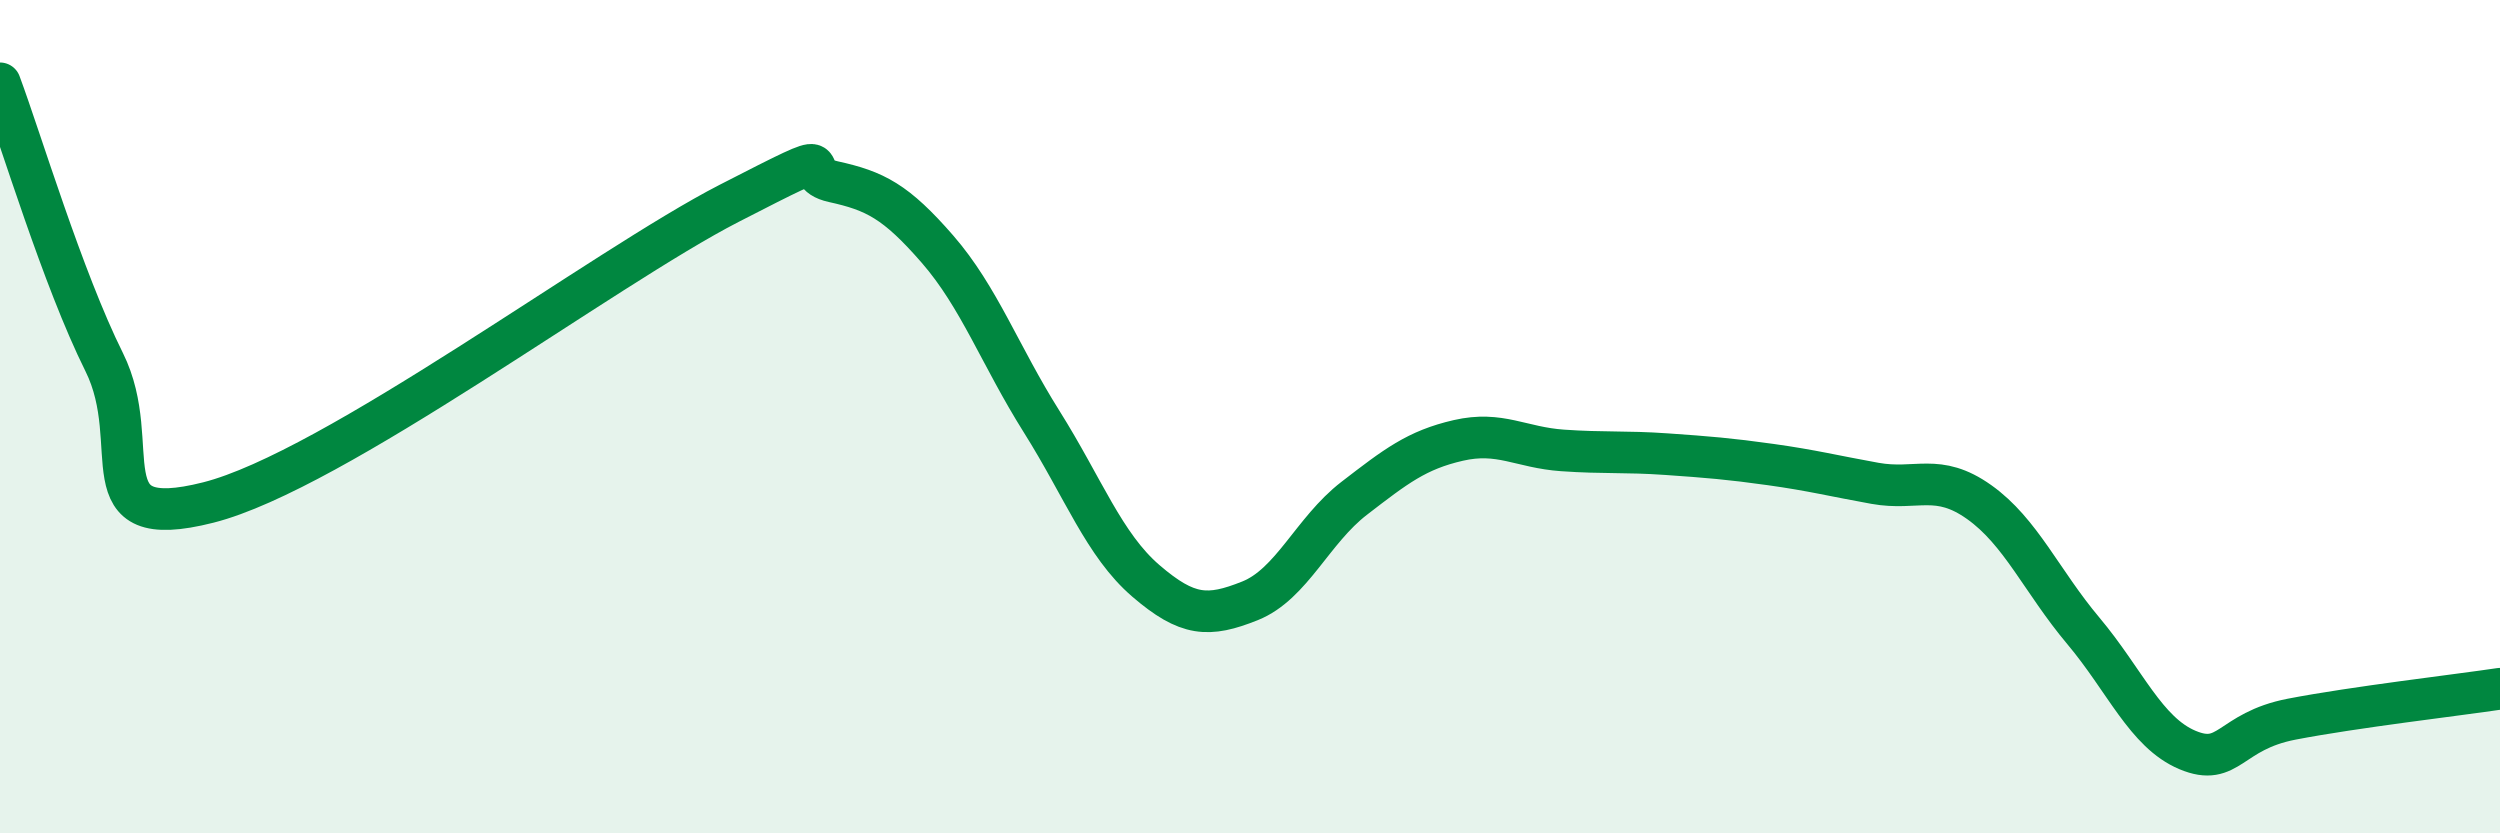 
    <svg width="60" height="20" viewBox="0 0 60 20" xmlns="http://www.w3.org/2000/svg">
      <path
        d="M 0,2 C 0.5,3.34 1.5,6.68 2.5,8.69 C 3.5,10.7 2,12.82 5,12.06 C 8,11.3 14.5,6.42 17.5,4.88 C 20.5,3.34 19,4.14 20,4.36 C 21,4.58 21.5,4.83 22.5,5.98 C 23.5,7.13 24,8.53 25,10.12 C 26,11.71 26.5,13.08 27.5,13.94 C 28.5,14.8 29,14.82 30,14.42 C 31,14.02 31.5,12.73 32.5,11.96 C 33.5,11.19 34,10.8 35,10.57 C 36,10.34 36.5,10.74 37.5,10.81 C 38.5,10.88 39,10.83 40,10.9 C 41,10.97 41.5,11.01 42.5,11.15 C 43.5,11.29 44,11.42 45,11.6 C 46,11.78 46.5,11.34 47.5,12.05 C 48.5,12.76 49,13.95 50,15.14 C 51,16.33 51.5,17.58 52.5,18 C 53.5,18.42 53.5,17.55 55,17.26 C 56.5,16.97 59,16.68 60,16.53L60 20L0 20Z"
        fill="#008740"
        opacity="0.1"
        stroke-linecap="round"
        stroke-linejoin="round"
      />
      <path
        d="M 0,2 C 0.5,3.34 1.5,6.68 2.5,8.69 C 3.5,10.7 2,12.82 5,12.06 C 8,11.3 14.5,6.42 17.5,4.88 C 20.5,3.34 19,4.14 20,4.36 C 21,4.58 21.5,4.83 22.5,5.98 C 23.5,7.13 24,8.53 25,10.12 C 26,11.71 26.5,13.08 27.5,13.94 C 28.5,14.8 29,14.82 30,14.42 C 31,14.02 31.5,12.73 32.5,11.96 C 33.5,11.19 34,10.8 35,10.57 C 36,10.34 36.5,10.74 37.5,10.81 C 38.5,10.88 39,10.83 40,10.9 C 41,10.97 41.5,11.01 42.5,11.15 C 43.5,11.29 44,11.42 45,11.6 C 46,11.78 46.5,11.34 47.5,12.05 C 48.5,12.76 49,13.95 50,15.14 C 51,16.33 51.5,17.58 52.5,18 C 53.5,18.42 53.5,17.55 55,17.26 C 56.5,16.97 59,16.68 60,16.53"
        stroke="#008740"
        stroke-width="1"
        fill="none"
        stroke-linecap="round"
        stroke-linejoin="round"
      />
    </svg>
  